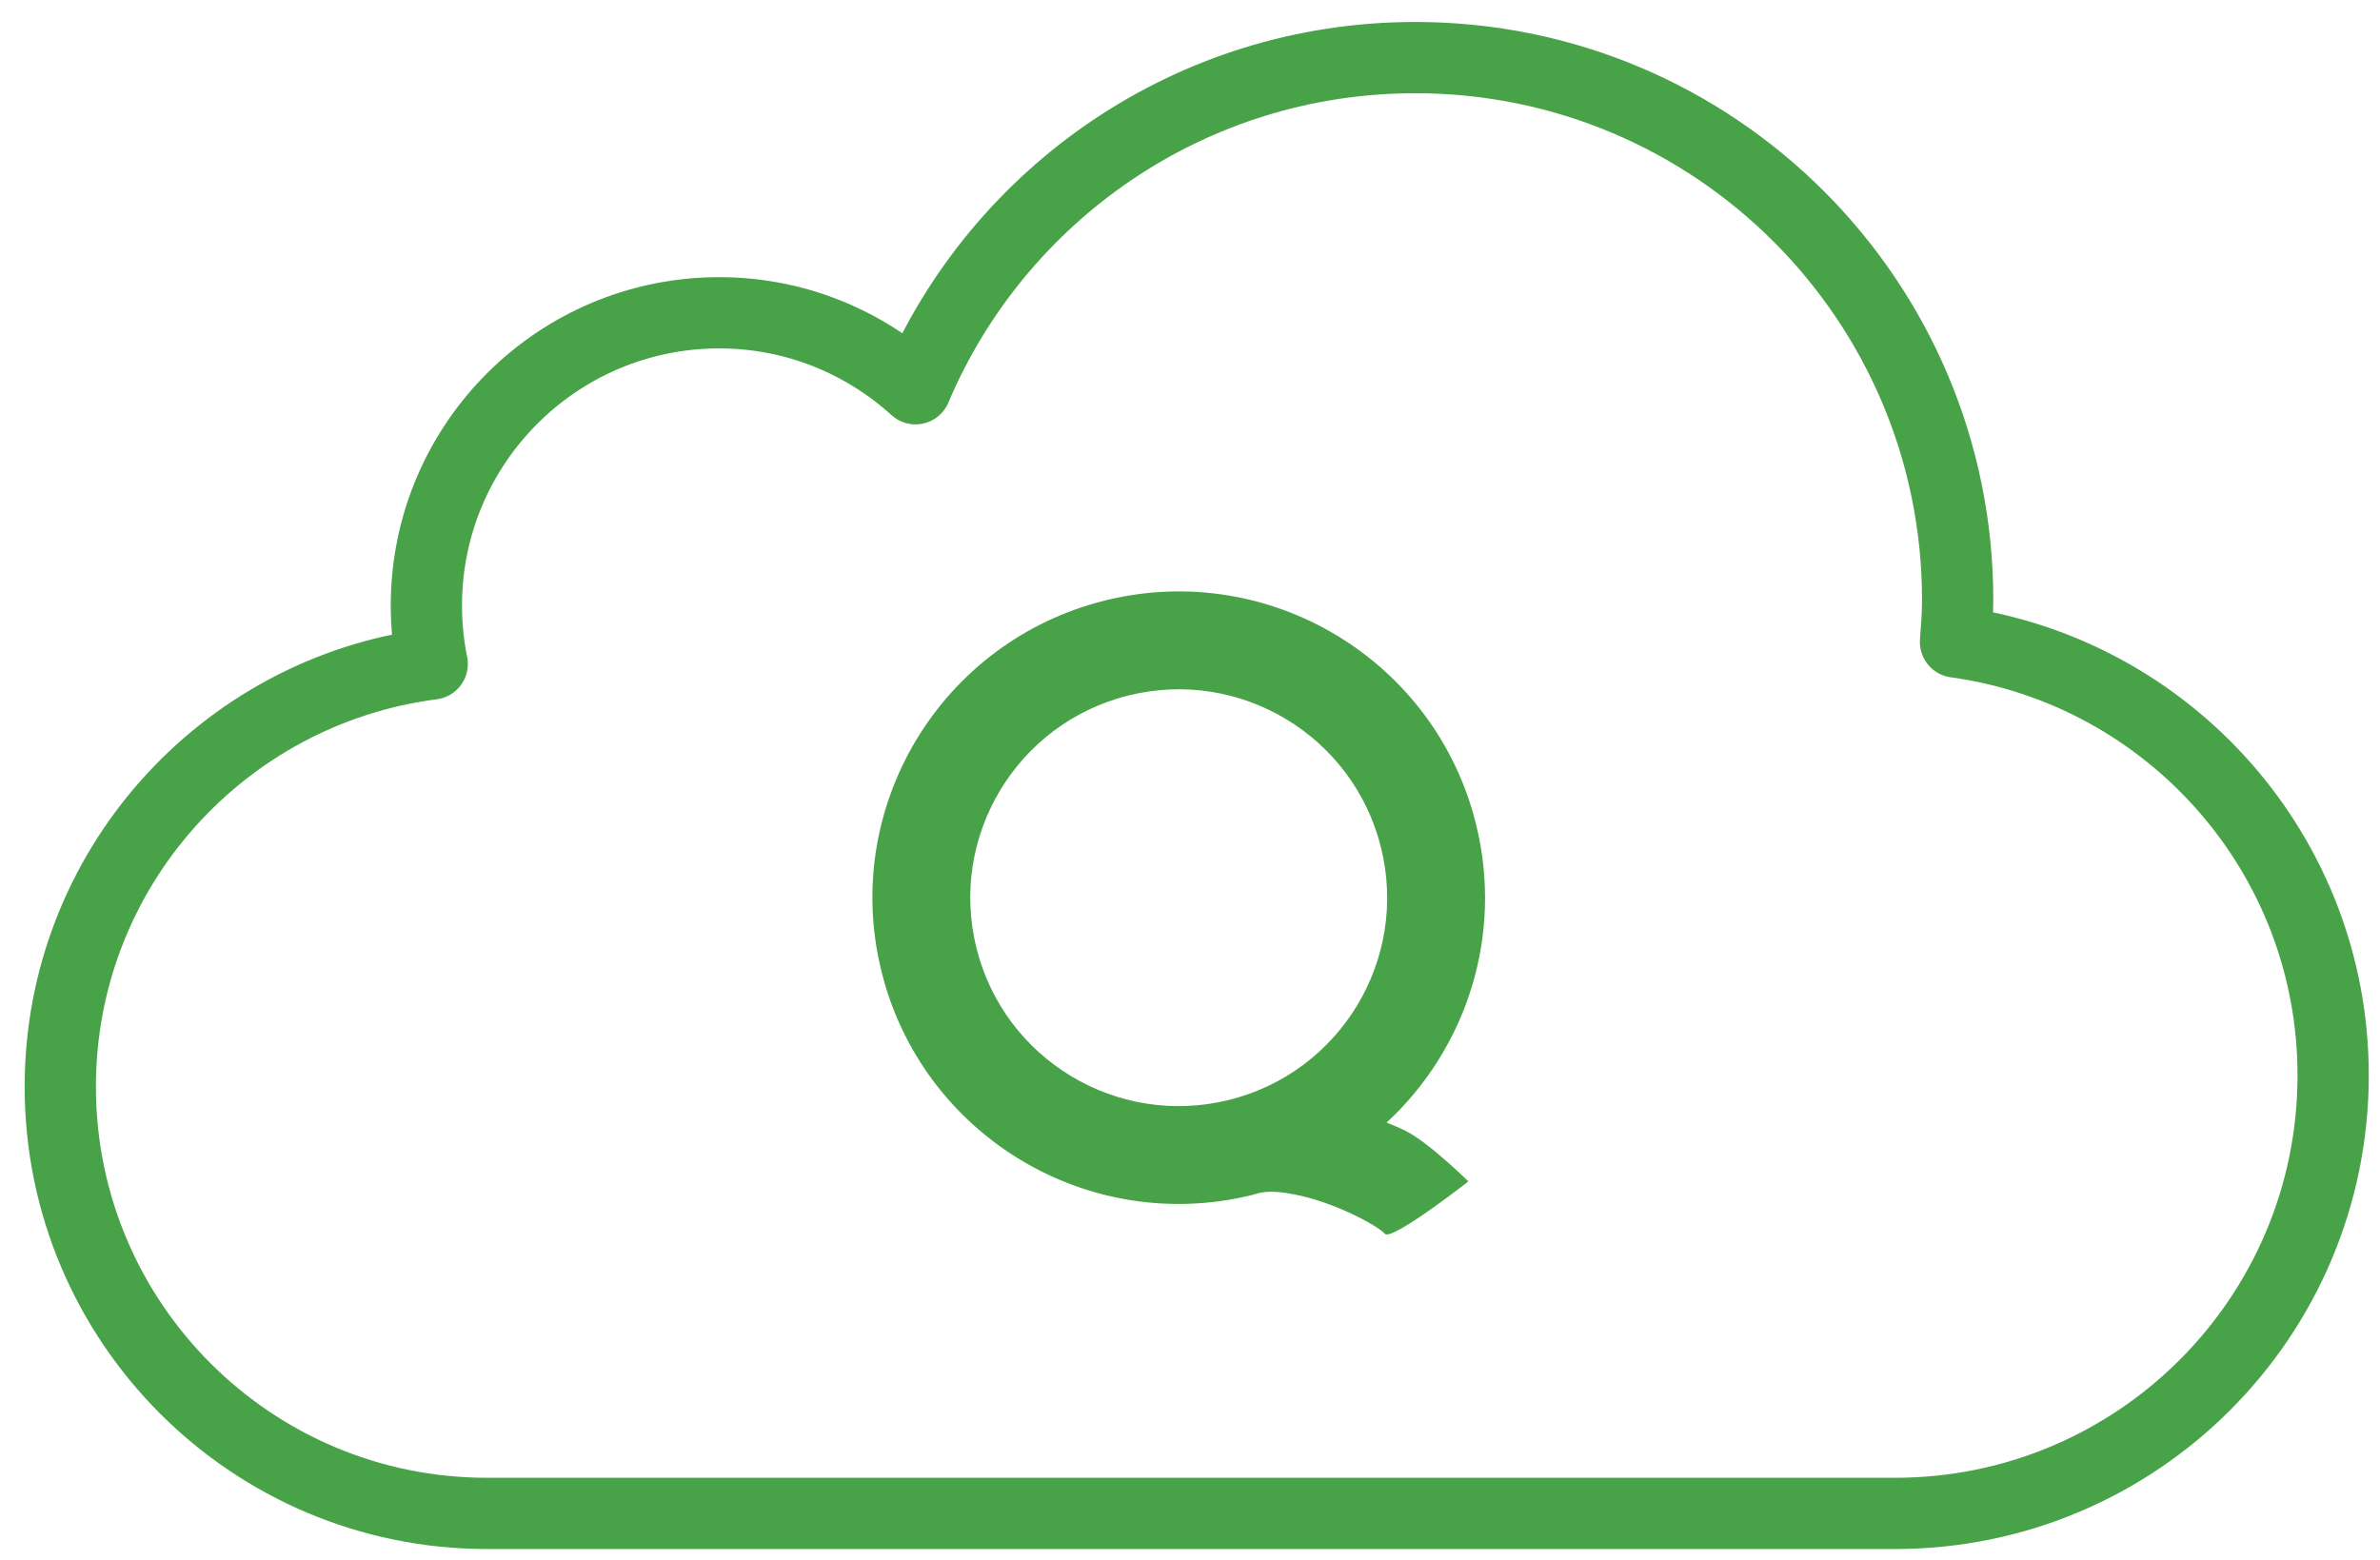 <?xml version="1.0" encoding="UTF-8"?>
<!-- Generator: Adobe Illustrator 16.0.1, SVG Export Plug-In . SVG Version: 6.00 Build 0) -->
<svg xmlns="http://www.w3.org/2000/svg" xmlns:xlink="http://www.w3.org/1999/xlink" version="1.1" id="Слой_1" x="0px" y="0px" width="66.8px" height="43.8px" viewBox="0 0 66.8 43.8" xml:space="preserve"> <g> <defs> <rect id="SVGID_1_" x="-666" y="-3950.597" width="1280" height="6421.667"></rect> </defs> <clipPath id="SVGID_2_"> <use xlink:href="#SVGID_1_" overflow="visible"></use> </clipPath> <path clip-path="url(#SVGID_2_)" fill="none" stroke="#439F47" stroke-width="1.797" stroke-linejoin="round" stroke-miterlimit="10" d=" M-331.597-1784.078c-0.121-0.284,0.187-1.094,0.317-1.851c-0.415,0.829-0.727,1.485-1.07,2.125 c-0.134,0.249-0.518,0.484-0.545,0.143c-0.03-0.369,0.609-1.986,0.523-2.151c-0.224,0.093-0.963,2.556-1.486,2.258 c-0.229-0.13-0.08-0.446-0.036-0.665c0.078-0.387,0.828-1.598,0.832-2.021c-0.117,0.22-0.675,1.327-0.835,1.51 c-0.137,0.158-0.333,0.456-0.545,0.359c-0.213-0.098-0.209-0.463-0.146-0.632c0.216-0.582,0.51-1.135,0.768-1.702 c0.144-0.317,0.275-0.64,0.469-1.093c-0.641,0.259-1.688,0.89-1.74,0.22c-0.051-0.671,1.695-1.918,3.079-2.129 c0.242-0.037,0.536-0.319,0.643-0.56c0.727-1.639,1.382-3.309,2.118-4.942c0.421-0.935,0.952-1.82,1.432-2.728 c0.246-0.466,0.498-0.928,0.728-1.401c0.367-0.754,0.737-1.508,1.065-2.279c0.175-0.409,0.301-0.847,0.388-1.285 c0.455-2.299,1.5-3.768,4.031-4.276c0.881-0.176,1.697-0.747,2.493-1.22c0.227-0.135,0.4-0.566,0.392-0.854 c-0.029-1.02,0.216-2.092-0.775-2.922c-0.507-0.425-0.355-1.163,0.06-1.678c0.094-0.117,0.047-0.344,0.072-0.519 c0.084-0.589,0.076-1.212,0.276-1.758c0.395-1.078,1.535-1.866,2.46-1.837c0.996,0.031,2.161,0.93,2.518,2.005 c0.126,0.379,0.143,0.799,0.182,1.202c0.038,0.387-0.071,0.764,0.339,1.089c0.309,0.244,0.094,1.478-0.306,1.639 c-0.56,0.227-0.458,0.692-0.595,1.081c-0.015,0.043-0.006,0.096-0.01,0.143c-0.172,2.235,0.575,3.178,2.898,3.663 c2.436,0.507,3.633,1.827,3.925,4.307c0.03,0.258,0.086,0.53,0.201,0.759c0.827,1.646,1.699,3.271,2.503,4.927 c0.532,1.097,0.967,2.24,1.46,3.355c0.543,1.225,1.088,2.45,1.668,3.657c0.1,0.207,0.371,0.446,0.584,0.468 c1.308,0.133,1.932,1.253,2.863,1.923c0.078,0.056,0.153,0.176,0.075,0.357c-0.077,0.182-0.361,0.25-0.48,0.203 c-0.367-0.149-0.7-0.38-1.107-0.613c0.35,0.767,0.53,1.038,0.873,1.789c0.049,0.109,0.301,0.697,0.303,0.807 c0.007,0.302,0.24,0.773-0.038,0.907c-0.278,0.134-0.452-0.41-0.571-0.669c-0.14-0.306-0.462-1.03-0.65-1.121 c0.104,0.353,0.483,1.607,0.542,1.967c0.036,0.22,0.319,0.521-0.079,0.691c-0.399,0.17-1.208-2.641-1.444-2.734 c-0.106,0.168,0.693,2.156,0.752,2.713c0.073,0.699-0.561,0.115-0.73-0.356c-0.292-0.612-0.654-1.514-1.054-2.09 c0.098,0.413,0.292,1.111,0.35,1.53c0.022,0.157,0.06,0.471-0.17,0.502c-0.231,0.032-0.352-0.183-0.393-0.316 c-0.445-1.433-0.766-2.913-1.32-4.3c-0.393-0.983-0.974-1.948-1.678-2.737c-1.492-1.673-2.679-3.465-3.427-5.607 c-0.443-1.267-1.288-2.393-1.967-3.61c-1.128,1.92-1.571,4.25-1.279,6.34c0.218,1.564,0.337,3.144,0.588,4.703 c0.144,0.896,0.459,1.764,0.705,2.643c0.735,2.616,0.662,5.284,0.5,7.954c-0.102,1.672-0.876,3.256-0.646,4.975 c0.168,1.259,0.382,2.519,0.441,3.784c0.059,1.288,0.037,2.591-0.098,3.872c-0.229,2.179-0.589,4.362-0.165,6.532 c0.146,0.75,0.739,1.42,1.163,2.105c0.186,0.302,0.508,0.52,0.684,0.825c0.614,1.068,0.44,1.343-0.726,1.771 c-1.348,0.495-2.237-0.127-2.593-1.574c-0.079-0.322-0.313-0.68-0.583-0.866c-0.634-0.438-0.675-1.049-0.564-1.67 c0.34-1.917,0.197-3.79-0.212-5.69c-0.386-1.793-1.159-3.572-0.794-5.444c0.374-1.914-0.397-3.639-0.663-5.444 c-0.394-2.678-0.899-5.338-1.337-8.01c-0.074-0.449-0.015-0.919-0.086-1.368c-0.031-0.2-0.232-0.374-0.356-0.56 c-0.157,0.184-0.418,0.348-0.455,0.552c-0.452,2.498-0.87,5.001-1.301,7.503c-0.291,1.695-0.646,3.382-0.86,5.087 c-0.099,0.797,0.032,1.632,0.124,2.443c0.201,1.777-0.489,3.406-0.823,5.088c-0.333,1.68-0.633,3.337-0.348,5.053 c0.088,0.531,0.179,1.081,0.127,1.607c-0.028,0.278-0.311,0.667-0.566,0.755c-0.525,0.183-0.71,0.517-0.767,1.001 c-0.092,0.781-0.676,1.183-1.248,1.57c-0.409,0.277-1.843-0.106-2.197-0.627c-0.409-0.603,0.063-1.091,0.395-1.537 c0.47-0.631,1.12-1.159,1.47-1.844c0.615-1.207,0.513-2.563,0.417-3.873c-0.138-1.893-0.459-3.78-0.482-5.672 c-0.018-1.45,0.388-2.901,0.447-4.359c0.051-1.258,0.058-2.568-0.234-3.779c-0.528-2.187-0.718-4.39-0.424-6.581 c0.299-2.229,0.943-4.409,1.362-6.625c0.217-1.148,0.272-2.327,0.403-3.492c0.043-0.381,0.064-0.768,0.148-1.14 c0.32-1.418,0.021-2.755-0.469-4.077c-0.23-0.622-0.425-1.257-0.665-1.97c-0.664,1.104-1.513,2.115-1.923,3.28 c-0.839,2.391-2.166,4.419-3.833,6.286c-0.729,0.816-1.268,1.735-1.467,2.901c-0.21,1.235-0.751,2.415-1.167,3.612 c-0.058,0.167-0.293,0.413-0.355,0.437C-331.385-1783.934-331.476-1783.794-331.597-1784.078z"></path> <path clip-path="url(#SVGID_2_)" fill="none" stroke="#48A247" stroke-width="2" stroke-linejoin="round" stroke-miterlimit="10" d=" M54.886,18.022c0.03-0.392,0.06-0.782,0.06-1.181c0-8.407-6.815-15.224-15.223-15.224c-6.306,0-11.715,3.833-14.027,9.297 c-1.458-1.321-3.387-2.133-5.509-2.133c-4.54,0-8.22,3.681-8.22,8.22c0,0.562,0.057,1.108,0.164,1.638 C6.245,19.396,1.692,24.415,1.692,30.507c0,6.616,5.363,11.979,11.979,11.979h39.517c6.792,0,12.297-5.506,12.297-12.298 C65.485,23.975,60.873,18.851,54.886,18.022z"></path> <path clip-path="url(#SVGID_2_)" fill="#48A247" d="M41.427,23.135c-1.141-4.608-5.802-7.419-10.41-6.278 C26.409,18,23.598,22.66,24.74,27.268c1.141,4.608,5.802,7.418,10.41,6.277c0.086-0.021,0.169-0.054,0.255-0.068 c0.321-0.049,0.646,0,0.924,0.054c1.118,0.211,2.351,0.884,2.538,1.104s2.346-1.469,2.346-1.469s-1.117-1.101-1.774-1.426 c-0.13-0.065-0.311-0.143-0.521-0.225C41.142,29.458,42.208,26.285,41.427,23.135 M34.49,30.88 c-3.136,0.775-6.309-1.137-7.085-4.272s1.137-6.309,4.272-7.085c3.137-0.776,6.308,1.137,7.084,4.272 C39.539,26.931,37.626,30.103,34.49,30.88"></path> </g> </svg>

